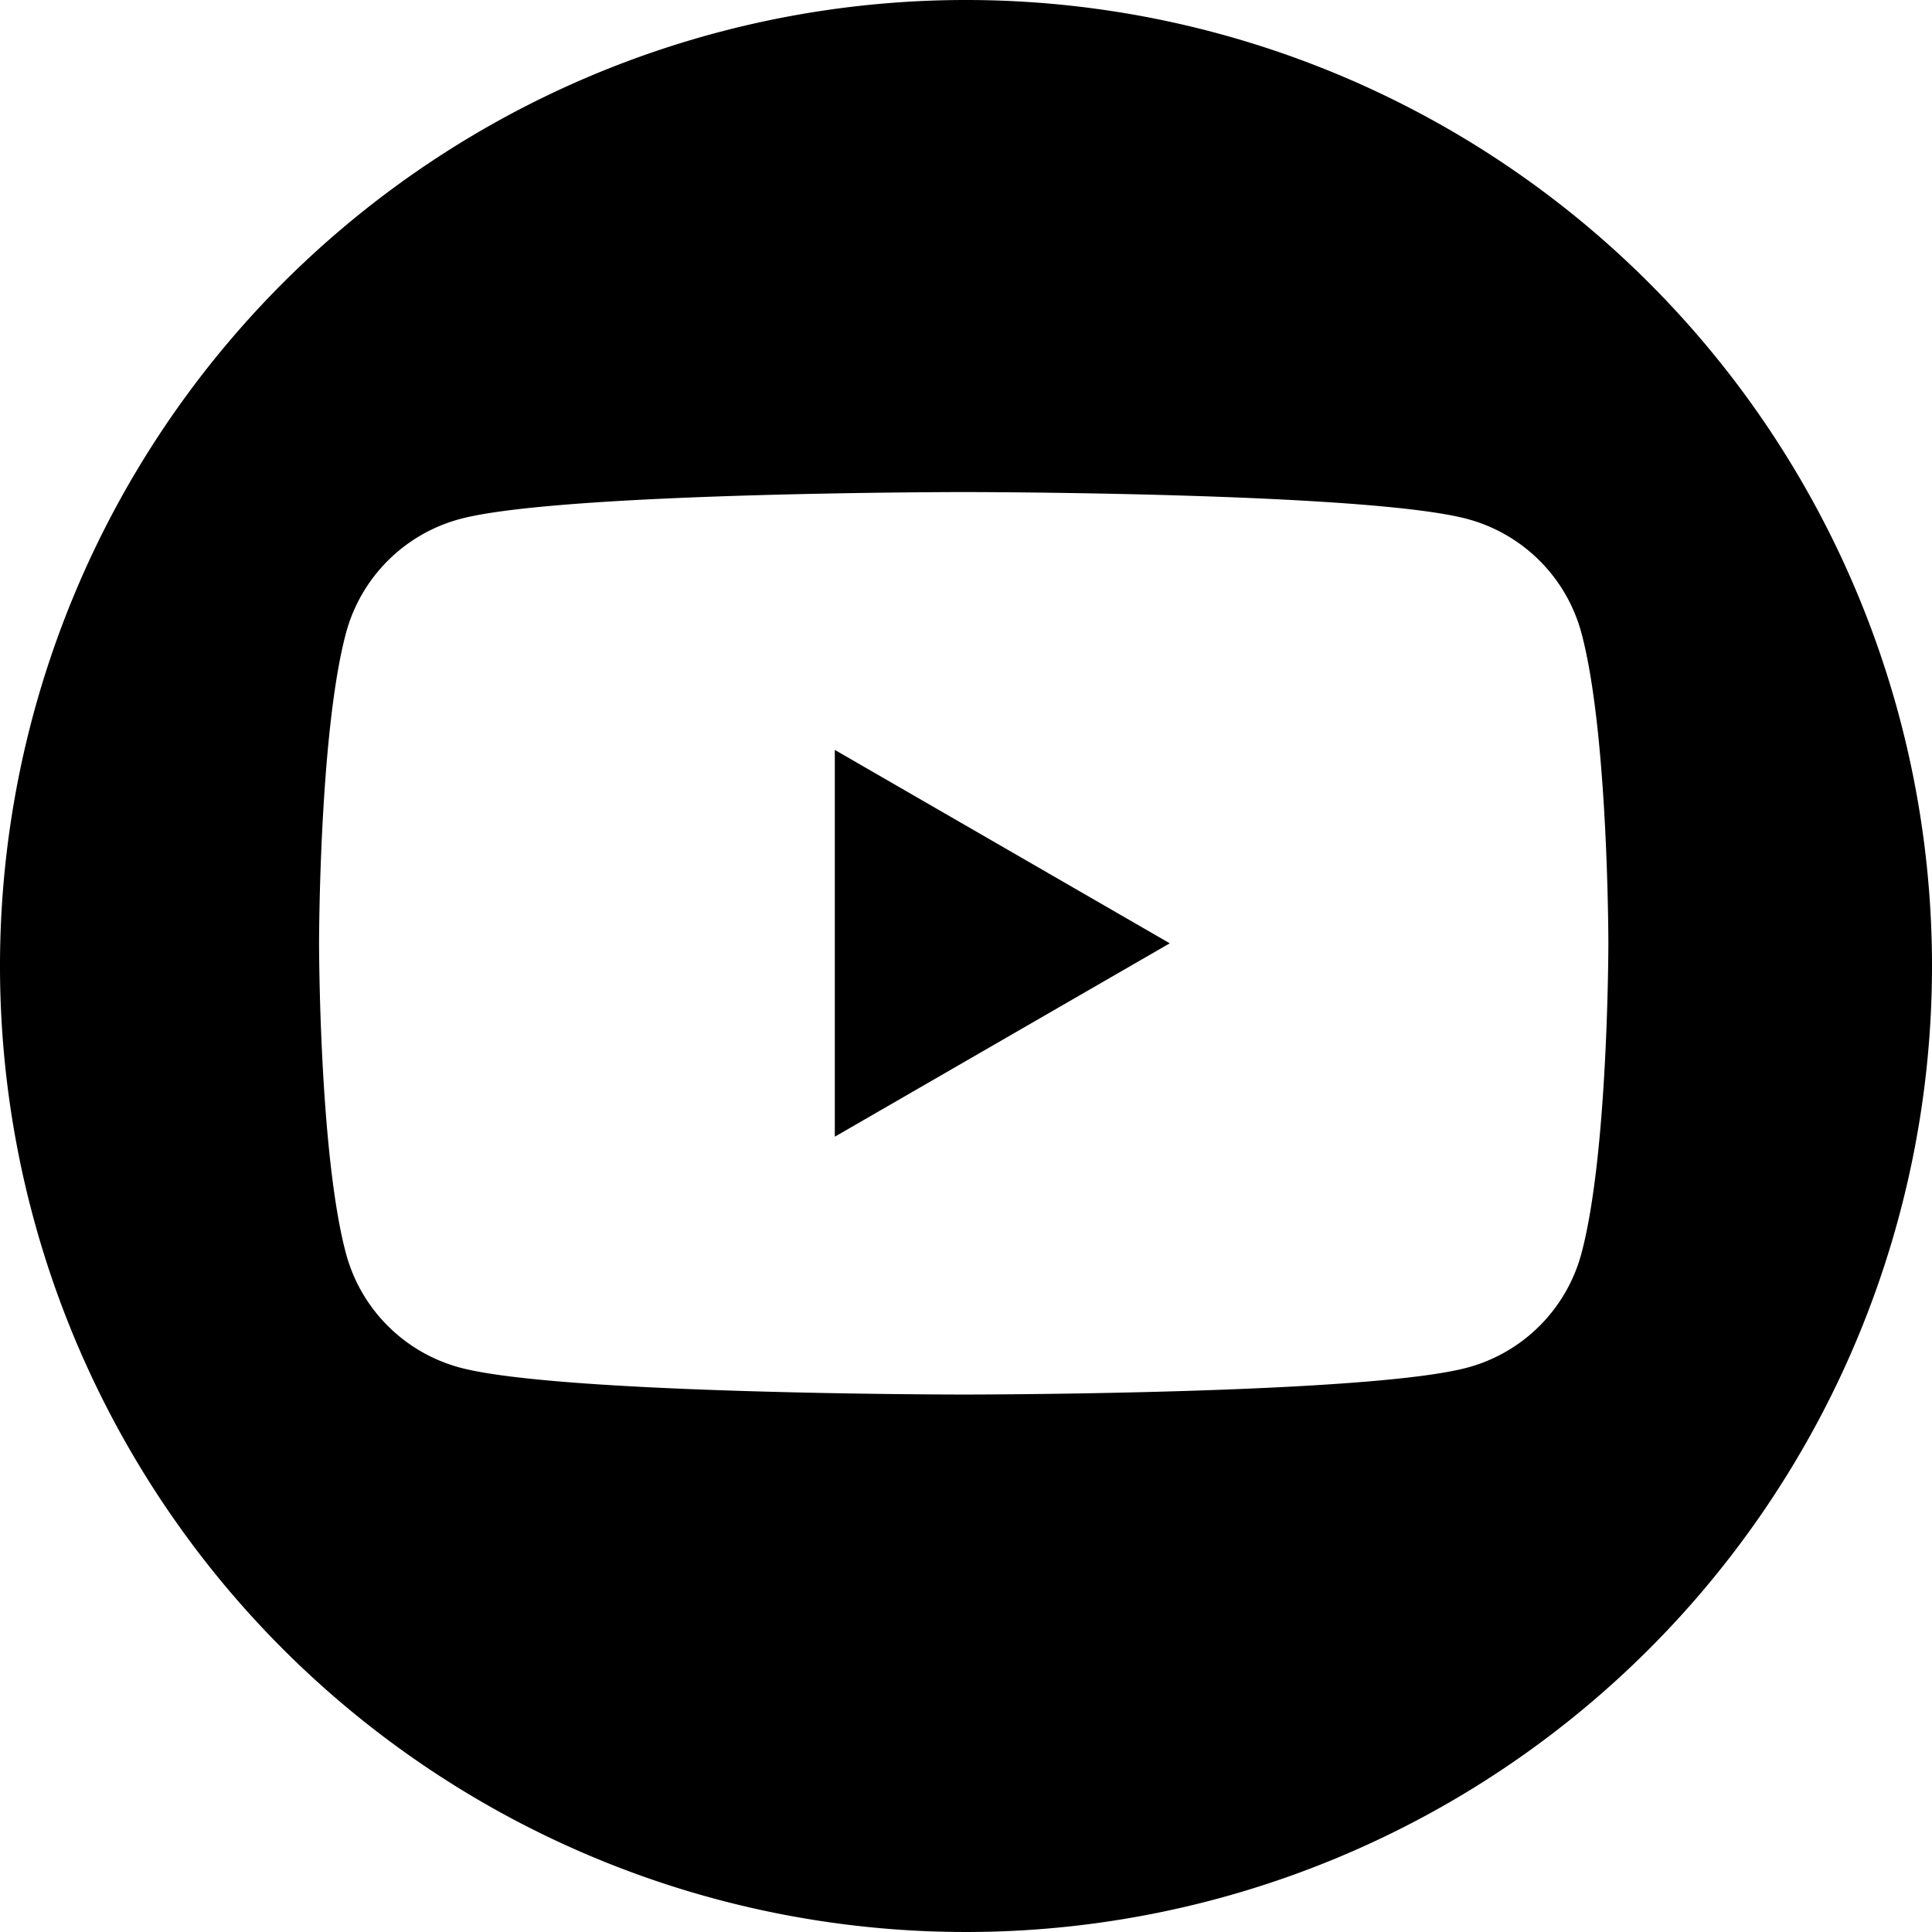 <svg xmlns="http://www.w3.org/2000/svg" viewBox="0 0 162 162"><path d="M70 95.313l28.085-16.216L70 62.881v32.432z"/><path d="M81 0a81 81 0 1081 81A81 81 0 0081 0zm51.6 105.117a13.539 13.539 0 01-9.558 9.558c-8.43 2.259-42.236 2.259-42.236 2.259s-33.8 0-42.235-2.259a13.539 13.539 0 01-9.558-9.558c-2.259-8.43-2.259-26.02-2.259-26.02s0-17.59 2.259-26.02a13.539 13.539 0 019.558-9.558C47.005 41.26 80.81 41.26 80.81 41.26s33.806 0 42.236 2.259a13.539 13.539 0 019.558 9.558c2.259 8.43 2.259 26.02 2.259 26.02s0 17.59-2.263 26.02z"/></svg>
